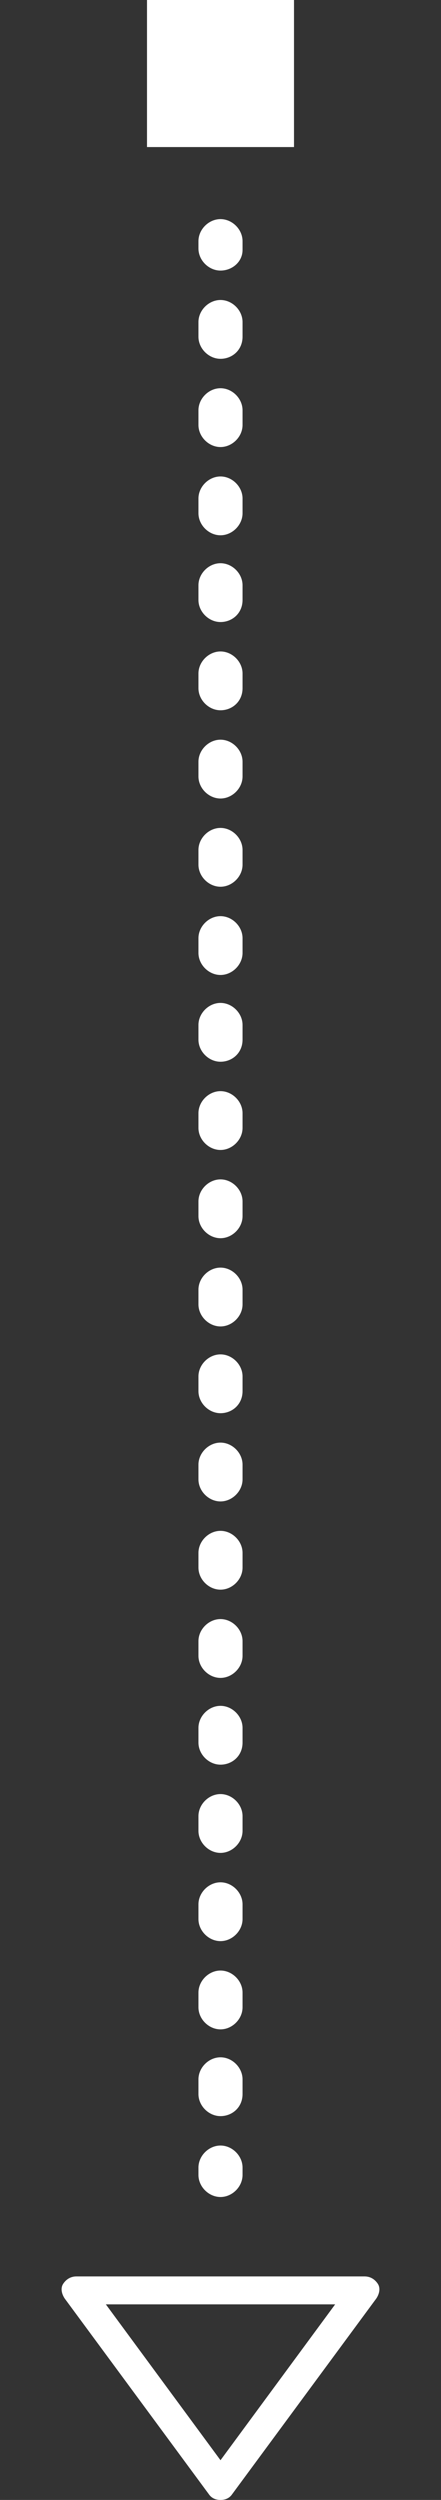 <?xml version="1.0" encoding="utf-8"?>
<!-- Generator: Adobe Illustrator 17.1.0, SVG Export Plug-In . SVG Version: 6.00 Build 0)  -->
<!DOCTYPE svg PUBLIC "-//W3C//DTD SVG 1.1//EN" "http://www.w3.org/Graphics/SVG/1.1/DTD/svg11.dtd">
<svg version="1.1" id="圖層_1" xmlns="http://www.w3.org/2000/svg" xmlns:xlink="http://www.w3.org/1999/xlink" x="0px" y="0px"
	 viewBox="0 0 30 170" enable-background="new 0 0 30 170" xml:space="preserve">
<rect x="0" y="0" width="30" height="170" fill="#333333" stroke="none"/>
<g>
	<g>
		<g>
			<path class="down-03" fill="#FFFFFF" d="M15,18.4c-0.8,0-1.5-0.7-1.5-1.5v-0.5c0-0.8,0.7-1.5,1.5-1.5c0.8,0,1.5,0.7,1.5,1.5V17
				C16.5,17.8,15.8,18.4,15,18.4z"/>
		</g>
		<g>
			<path class="down-03" fill="#FFFFFF" d="M15,143.9c-0.8,0-1.5-0.7-1.5-1.5v-1c0-0.8,0.7-1.5,1.5-1.5c0.8,0,1.5,0.7,1.5,1.5v1
				C16.5,143.3,15.8,143.9,15,143.9z M15,138c-0.8,0-1.5-0.7-1.5-1.5v-1c0-0.8,0.7-1.5,1.5-1.5c0.8,0,1.5,0.7,1.5,1.5v1
				C16.5,137.3,15.8,138,15,138z M15,132c-0.8,0-1.5-0.7-1.5-1.5v-1c0-0.8,0.7-1.5,1.5-1.5c0.8,0,1.5,0.7,1.5,1.5v1
				C16.5,131.3,15.8,132,15,132z M15,126c-0.8,0-1.5-0.7-1.5-1.5v-1c0-0.8,0.7-1.5,1.5-1.5c0.8,0,1.5,0.7,1.5,1.5v1
				C16.5,125.3,15.8,126,15,126z M15,120c-0.8,0-1.5-0.7-1.5-1.5v-1c0-0.8,0.7-1.5,1.5-1.5c0.8,0,1.5,0.7,1.5,1.5v1
				C16.5,119.4,15.8,120,15,120z M15,114.1c-0.8,0-1.5-0.7-1.5-1.5v-1c0-0.8,0.7-1.5,1.5-1.5c0.8,0,1.5,0.7,1.5,1.5v1
				C16.5,113.4,15.8,114.1,15,114.1z M15,108.1c-0.8,0-1.5-0.7-1.5-1.5v-1c0-0.8,0.7-1.5,1.5-1.5c0.8,0,1.5,0.7,1.5,1.5v1
				C16.5,107.4,15.8,108.1,15,108.1z M15,102.1c-0.8,0-1.5-0.7-1.5-1.5v-1c0-0.8,0.7-1.5,1.5-1.5c0.8,0,1.5,0.7,1.5,1.5v1
				C16.5,101.4,15.8,102.1,15,102.1z M15,96.1c-0.8,0-1.5-0.7-1.5-1.5v-1c0-0.8,0.7-1.5,1.5-1.5c0.8,0,1.5,0.7,1.5,1.5v1
				C16.5,95.5,15.8,96.1,15,96.1z M15,90.2c-0.8,0-1.5-0.7-1.5-1.5v-1c0-0.8,0.7-1.5,1.5-1.5c0.8,0,1.5,0.7,1.5,1.5v1
				C16.5,89.5,15.8,90.2,15,90.2z M15,84.2c-0.8,0-1.5-0.7-1.5-1.5v-1c0-0.8,0.7-1.5,1.5-1.5c0.8,0,1.5,0.7,1.5,1.5v1
				C16.5,83.5,15.8,84.2,15,84.2z M15,78.2c-0.8,0-1.5-0.7-1.5-1.5v-1c0-0.8,0.7-1.5,1.5-1.5c0.8,0,1.5,0.7,1.5,1.5v1
				C16.5,77.5,15.8,78.2,15,78.2z M15,72.2c-0.8,0-1.5-0.7-1.5-1.5v-1c0-0.8,0.7-1.5,1.5-1.5c0.8,0,1.5,0.7,1.5,1.5v1
				C16.5,71.6,15.8,72.2,15,72.2z M15,66.3c-0.8,0-1.5-0.7-1.5-1.5v-1c0-0.8,0.7-1.5,1.5-1.5c0.8,0,1.5,0.7,1.5,1.5v1
				C16.5,65.6,15.8,66.3,15,66.3z M15,60.3c-0.8,0-1.5-0.7-1.5-1.5v-1c0-0.8,0.7-1.5,1.5-1.5c0.8,0,1.5,0.7,1.5,1.5v1
				C16.5,59.6,15.8,60.3,15,60.3z M15,54.3c-0.8,0-1.5-0.7-1.5-1.5v-1c0-0.8,0.7-1.5,1.5-1.5c0.8,0,1.5,0.7,1.5,1.5v1
				C16.5,53.6,15.8,54.3,15,54.3z M15,48.3c-0.8,0-1.5-0.7-1.5-1.5v-1c0-0.8,0.7-1.5,1.5-1.5c0.8,0,1.5,0.7,1.5,1.5v1
				C16.5,47.7,15.8,48.3,15,48.3z M15,42.3c-0.8,0-1.5-0.7-1.5-1.5v-1c0-0.8,0.7-1.5,1.5-1.5c0.8,0,1.5,0.7,1.5,1.5v1
				C16.5,41.7,15.8,42.3,15,42.3z M15,36.4c-0.8,0-1.5-0.7-1.5-1.5v-1c0-0.8,0.7-1.5,1.5-1.5c0.8,0,1.5,0.7,1.5,1.5v1
				C16.5,35.7,15.8,36.4,15,36.4z M15,30.4c-0.8,0-1.5-0.7-1.5-1.5v-1c0-0.8,0.7-1.5,1.5-1.5c0.8,0,1.5,0.7,1.5,1.5v1
				C16.5,29.7,15.8,30.4,15,30.4z M15,24.4c-0.8,0-1.5-0.7-1.5-1.5v-1c0-0.8,0.7-1.5,1.5-1.5c0.8,0,1.5,0.7,1.5,1.5v1
				C16.5,23.8,15.8,24.4,15,24.4z"/>
		</g>
		<g>
			<path class="down-03" fill="#FFFFFF" d="M15,149.4c-0.8,0-1.5-0.7-1.5-1.5v-0.5c0-0.8,0.7-1.5,1.5-1.5c0.8,0,1.5,0.7,1.5,1.5v0.5
				C16.5,148.7,15.8,149.4,15,149.4z"/>
		</g>
	</g>
	<g>
		<path class="down-03" fill="#FFFFFF" d="M15,170c-0.3,0-0.6-0.1-0.8-0.4l-9.8-13.3c-0.2-0.3-0.3-0.7-0.1-1c0.2-0.3,0.5-0.5,0.9-0.5h19.6
			c0.4,0,0.7,0.2,0.9,0.5c0.2,0.3,0.1,0.7-0.1,1l-9.8,13.3C15.6,169.9,15.3,170,15,170z M7.2,156.7l7.8,10.6l7.8-10.6H7.2z"/>
	</g>
	<g>
		<rect class="down-03" x="10" y="0" fill="#FFFFFF" width="10" height="10"/>
	</g>
</g>
</svg>
